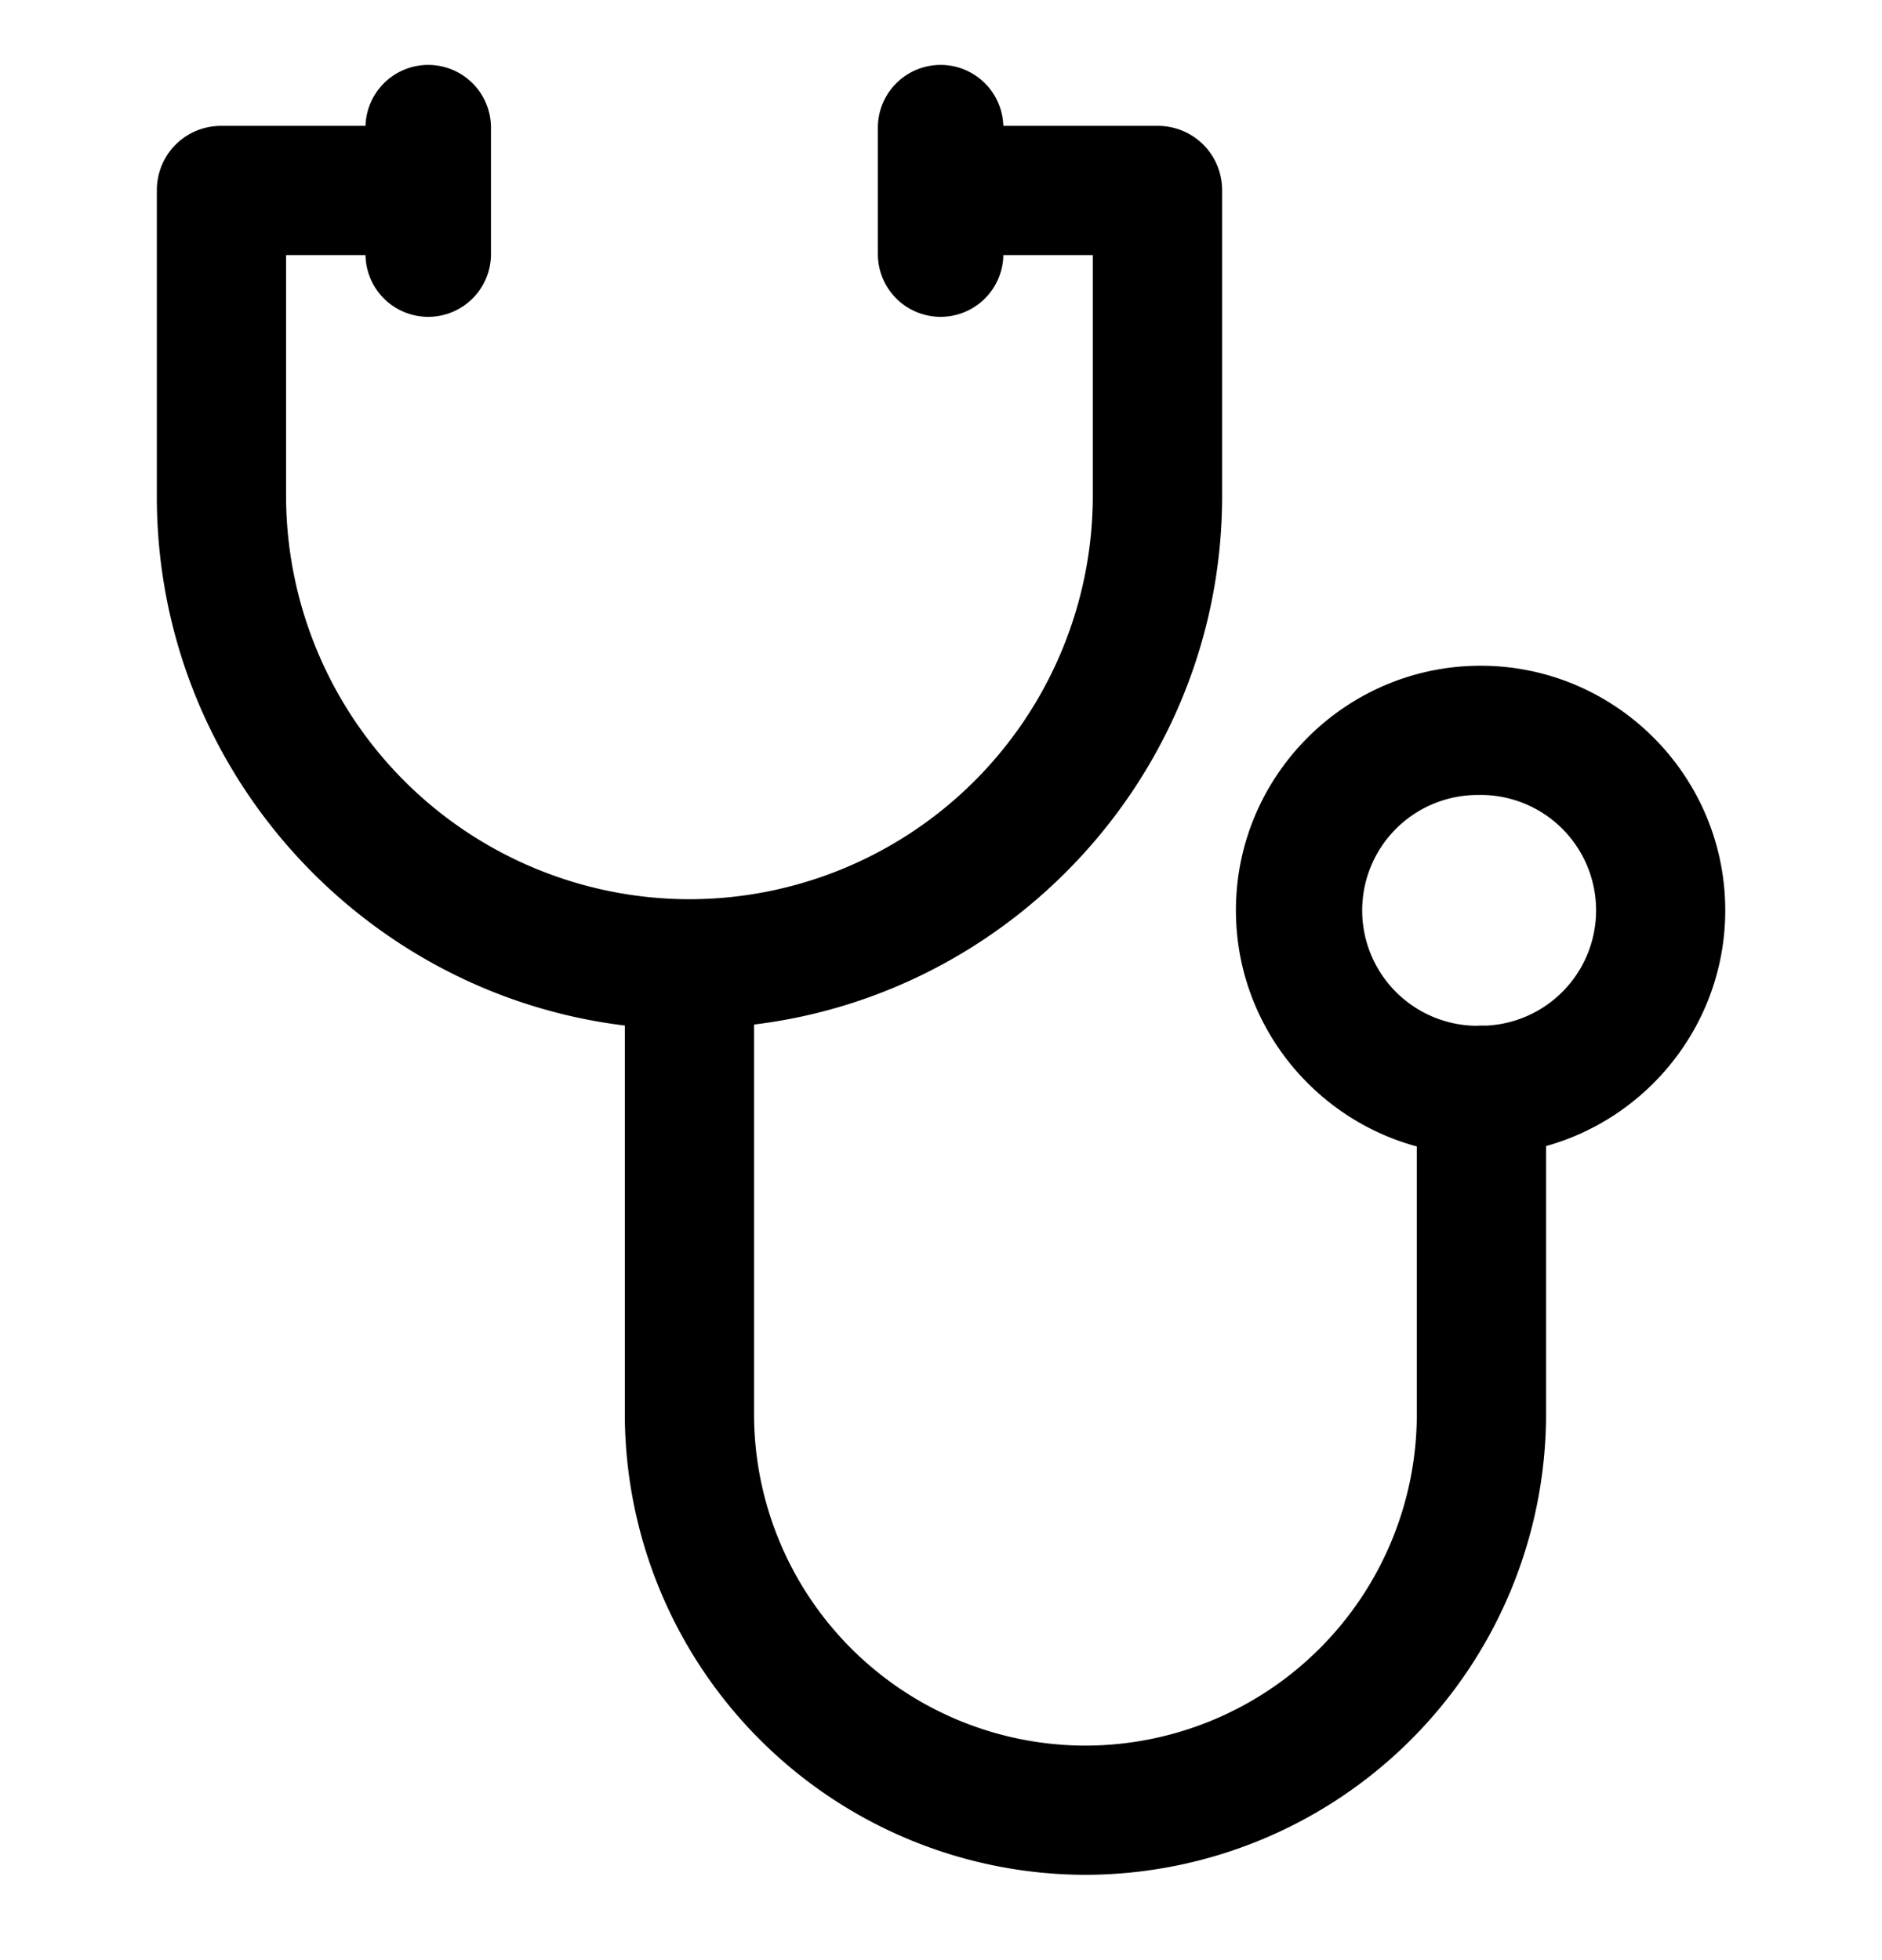 <svg xmlns="http://www.w3.org/2000/svg" width="24" height="25" fill="none" viewBox="0 0 24 25"><path fill="#000" d="M13.842 23.912a5.883 5.883 0 0 1-5.874-5.874v-5.51c0-.458.365-.823.824-.823.459 0 .824.365.824.824v5.509a4.23 4.23 0 0 0 4.226 4.226 4.23 4.23 0 0 0 4.226-4.226v-4.132c0-.459.365-.824.824-.824.459 0 .824.365.824.824v4.132a5.883 5.883 0 0 1-5.874 5.874Z"/><path fill="#000" d="M8.792 13.13C5.05 13.13 2 10.08 2 6.336V2.429c0-.46.365-.824.824-.824h2.295c.46 0 .825.365.825.824 0 .459-.365.824-.825.824H3.648v3.072a5.15 5.15 0 0 0 5.144 5.144 5.15 5.15 0 0 0 5.144-5.144V3.253h-1.471a.819.819 0 0 1-.824-.824c0-.46.365-.824.824-.824h2.295c.46 0 .825.365.825.824v3.896c0 3.744-3.05 6.792-6.793 6.792v.012Z"/><path fill="#000" d="M6.261 1.628a.8.8 0 0 0-1.6 0v1.613a.8.8 0 1 0 1.6 0V1.628ZM12.795 1.628a.8.8 0 0 0-1.6 0v1.613a.8.8 0 0 0 1.6 0V1.628ZM18.881 14.73c-1.718 0-3.12-1.4-3.12-3.12 0-1.718 1.402-3.119 3.12-3.119 1.719 0 3.12 1.401 3.12 3.12 0 1.718-1.401 3.12-3.12 3.12Zm0-4.59a1.472 1.472 0 1 0 .001 2.943 1.472 1.472 0 0 0 0-2.944Z"/></svg>